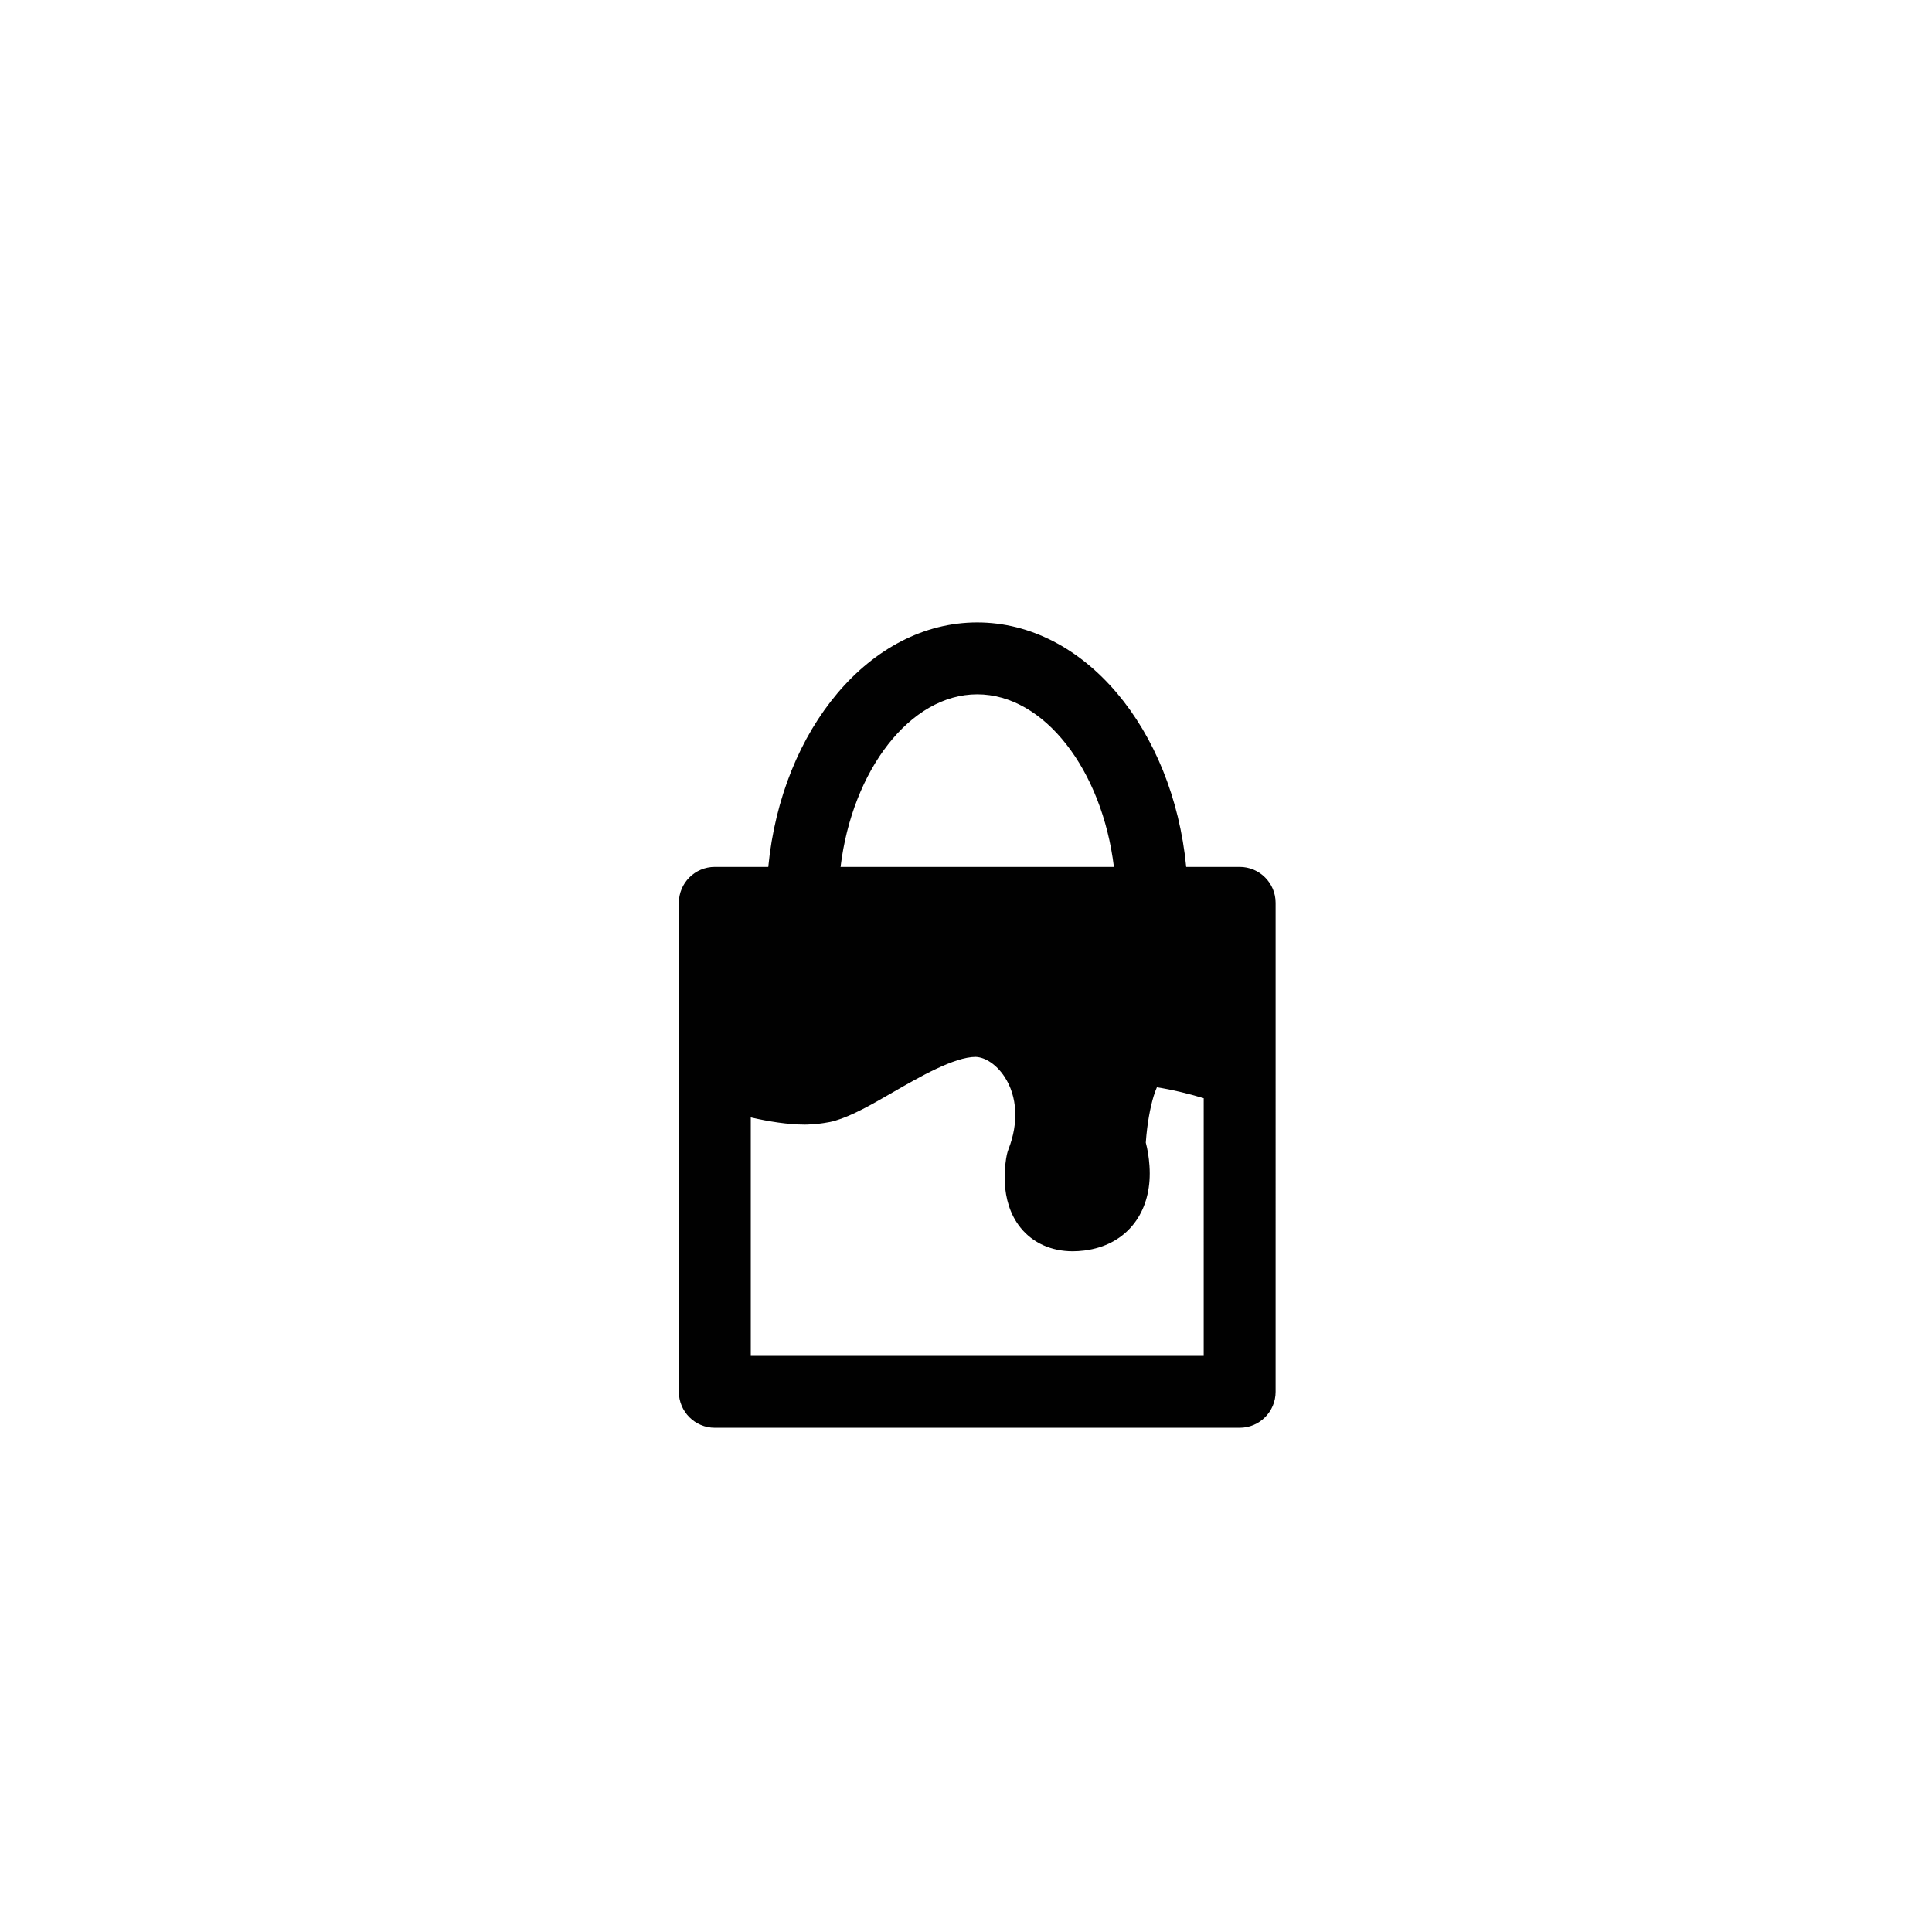 <?xml version="1.0" encoding="utf-8"?>
<!-- Generator: Adobe Illustrator 16.0.4, SVG Export Plug-In . SVG Version: 6.00 Build 0)  -->
<!DOCTYPE svg PUBLIC "-//W3C//DTD SVG 1.1//EN" "http://www.w3.org/Graphics/SVG/1.1/DTD/svg11.dtd">
<svg version="1.1" id="Capa_1" xmlns="http://www.w3.org/2000/svg" xmlns:xlink="http://www.w3.org/1999/xlink" x="0px" y="0px"
	 width="100px" height="100px" viewBox="0 0 100 100" enable-background="new 0 0 100 100" xml:space="preserve">
<path fill="#010101" d="M64.165,44.871h-2.767c-0.69-7.128-5.272-12.655-10.817-12.655c-5.543,0-10.125,5.528-10.815,12.655h-2.767
	c-1.028,0-1.861,0.833-1.861,1.86v8.619v16.691c0,1.027,0.833,1.861,1.861,1.861h27.166c1.028,0,1.86-0.834,1.86-1.861V55.568
	v-8.837C66.025,45.704,65.191,44.871,64.165,44.871z M50.581,35.937c3.478,0,6.467,3.934,7.075,8.935H43.507
	C44.114,39.871,47.104,35.937,50.581,35.937z M62.303,70.182H38.86V57.836c0.019,0.004,0.039,0.007,0.059,0.014
	c0.875,0.198,1.856,0.36,2.752,0.36c0.2,0,0.379-0.021,0.562-0.035c0.008,0,0.018,0,0.025-0.001c0.135-0.012,0.27-0.025,0.396-0.047
	c0.199-0.029,0.393-0.066,0.569-0.118c0.897-0.264,1.874-0.827,3.007-1.481c1.336-0.771,3.166-1.824,4.268-1.824c0,0,0,0,0.002,0
	c0.521,0.021,1.096,0.42,1.498,1.035c0.66,1.014,0.734,2.375,0.203,3.738c-0.035,0.092-0.064,0.188-0.086,0.285
	c-0.081,0.383-0.436,2.37,0.712,3.788c0.633,0.784,1.591,1.216,2.696,1.216c0.188,0,0.392-0.013,0.604-0.039
	c0.274-0.035,0.538-0.093,0.784-0.17c1.729-0.546,2.729-2.123,2.586-4.209c-0.031-0.457-0.098-0.859-0.191-1.205
	c0.07-1,0.234-1.84,0.404-2.399c0.059-0.188,0.116-0.343,0.171-0.466c0.198,0.031,0.399,0.068,0.601,0.107
	c0.059,0.012,0.115,0.023,0.172,0.036c0.145,0.03,0.287,0.062,0.429,0.095c0.06,0.014,0.117,0.027,0.175,0.043
	c0.148,0.036,0.291,0.073,0.432,0.11c0.035,0.013,0.074,0.021,0.11,0.03c0.179,0.049,0.349,0.099,0.503,0.146V70.182z"/>
</svg>
